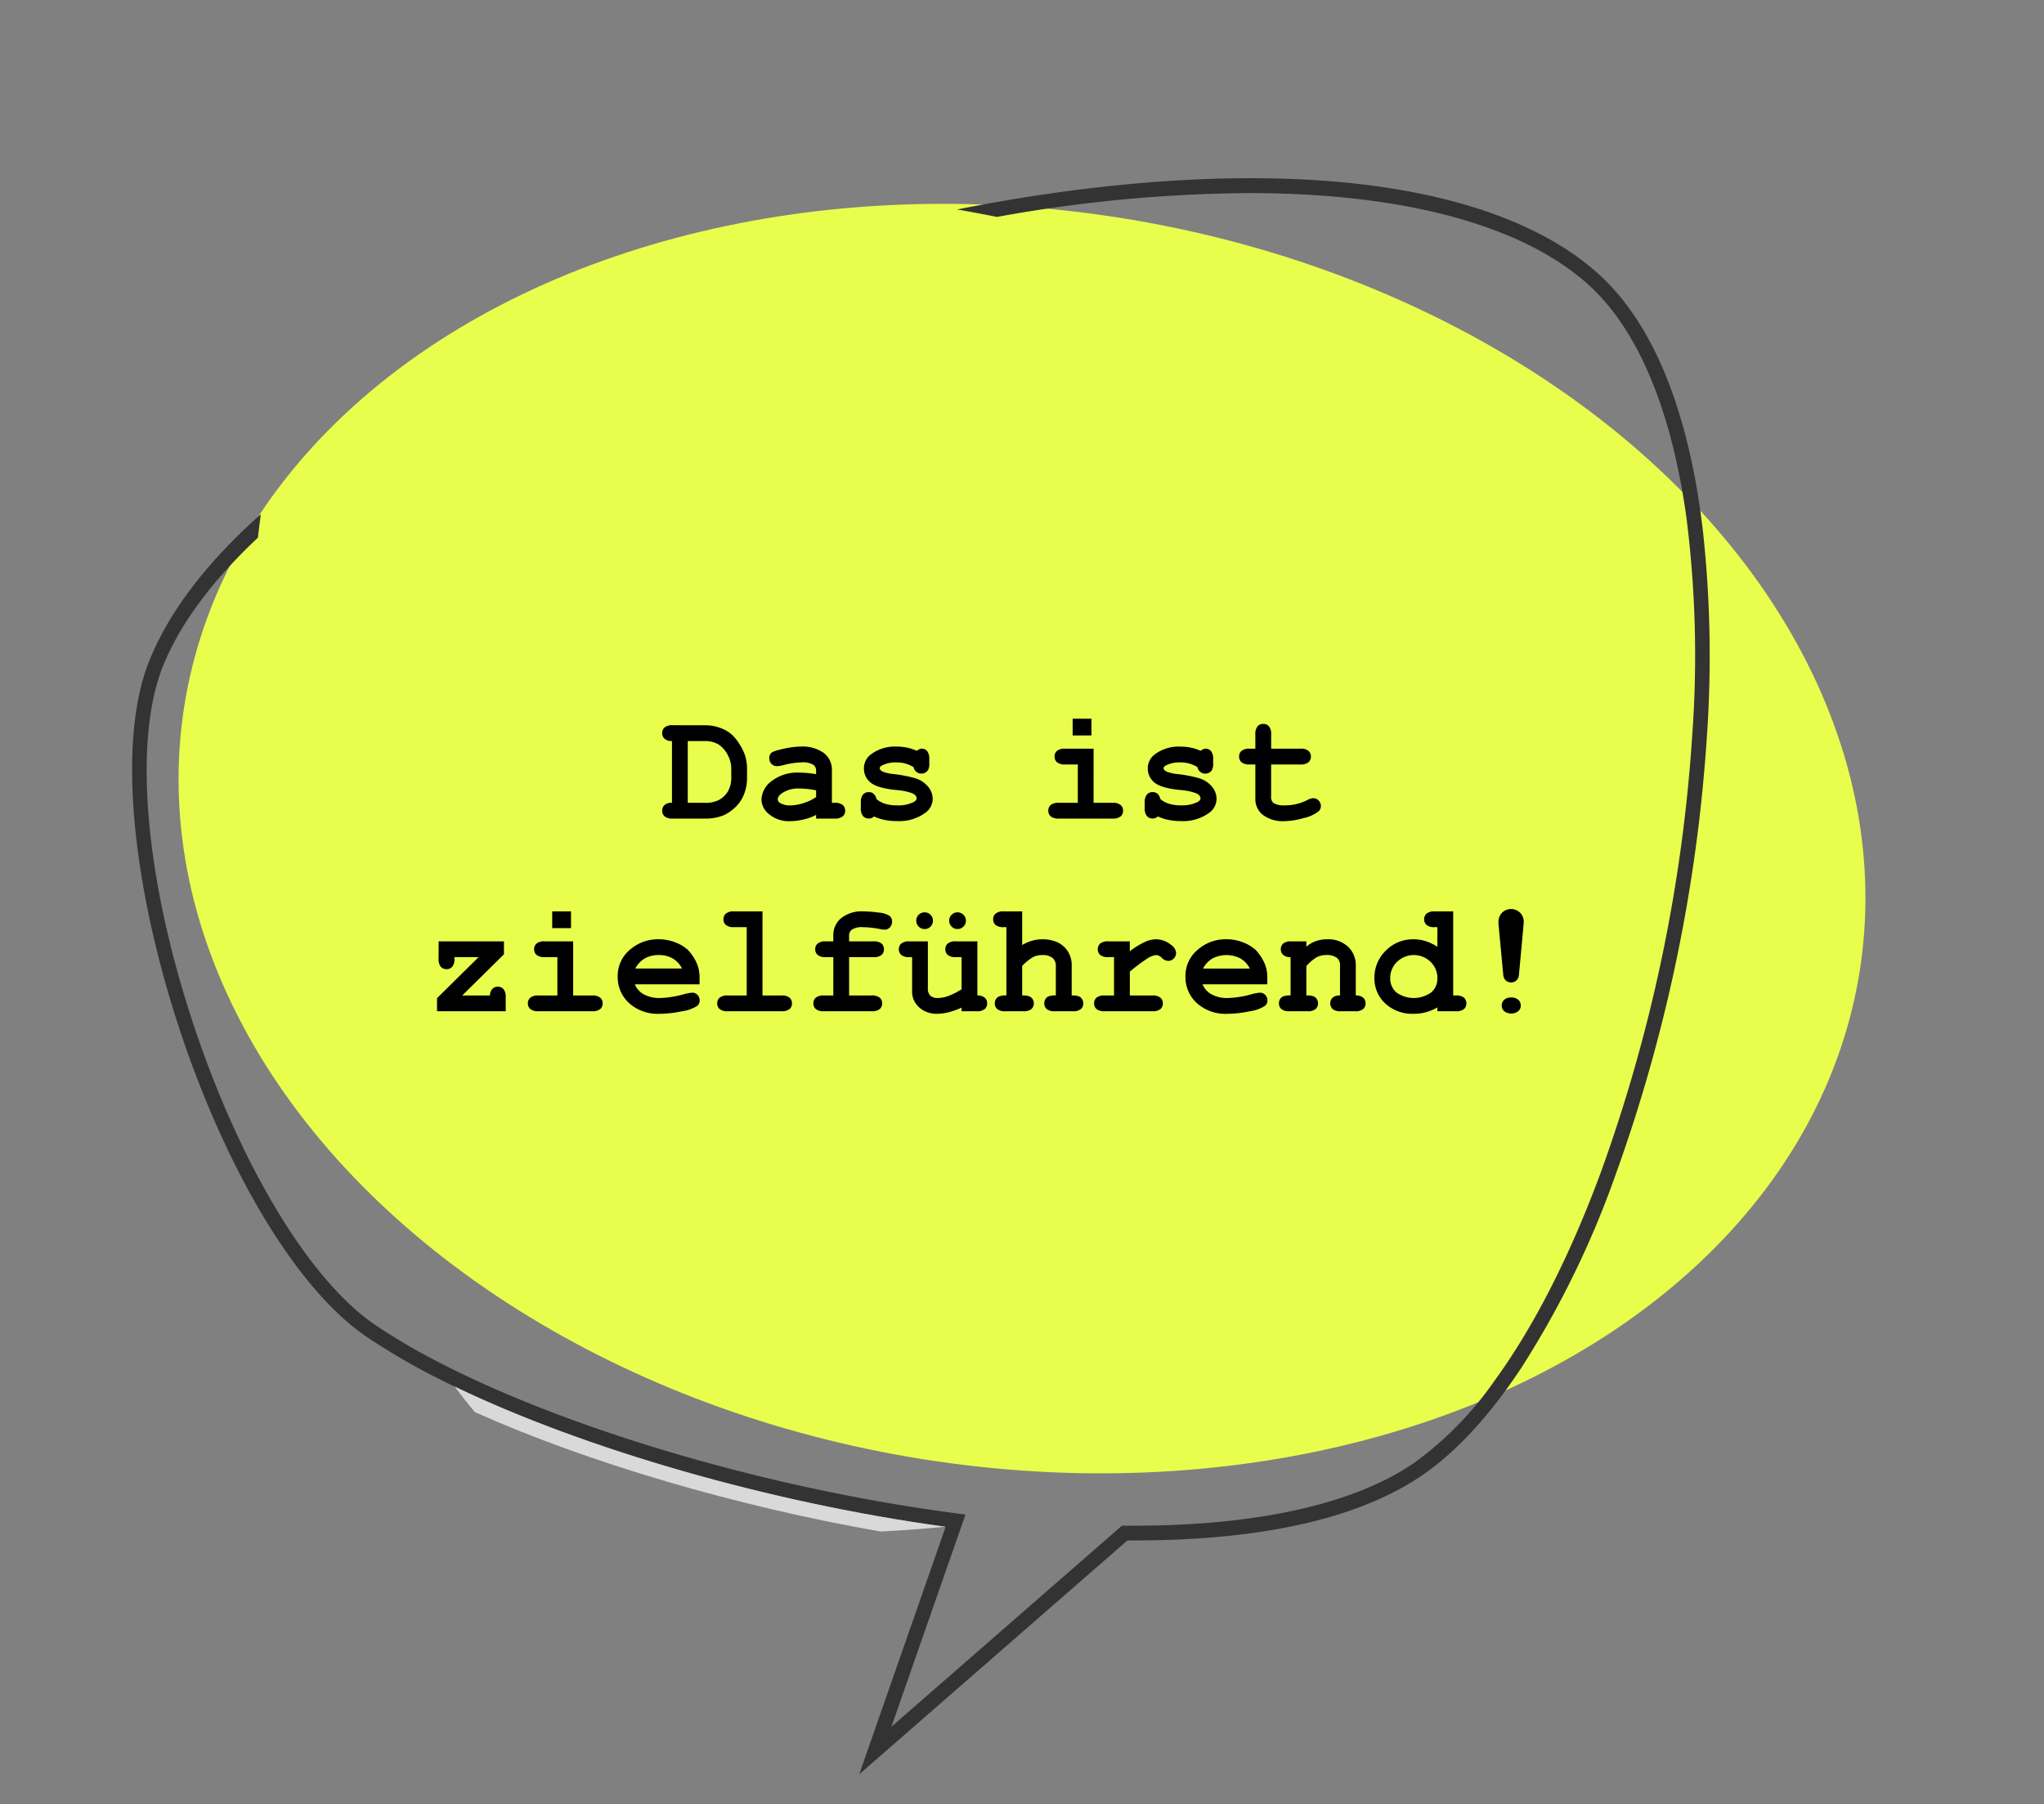 <svg xmlns="http://www.w3.org/2000/svg" xmlns:xlink="http://www.w3.org/1999/xlink" width="350" height="309" viewBox="0 0 350 309"><rect x="0" y="0" width="350" height="309" fill="#808080" stroke="none"/><defs><clipPath id="clip-grafik_referenzen_01_zielfuehrend"><rect width="350" height="309"></rect></clipPath></defs><g id="grafik_referenzen_01_zielfuehrend" clip-path="url(#clip-grafik_referenzen_01_zielfuehrend)"><ellipse id="Ellipse_55" data-name="Ellipse 55" cx="107.641" cy="145.228" rx="107.641" ry="145.228" transform="translate(335.279 60.033) rotate(99)" fill="#e9fd4c"></ellipse><path id="Pfad_1855" data-name="Pfad 1855" d="M269.011,60.786c-.491-4.35-1.159-8.474-1.989-12.333-3.16-14.688-8.606-25.547-16.173-32.27C240.273,6.777,222.683,1.249,199.982.192c-17.452-.812-37.56.97-58.719,5.163q3.4.594,6.824,1.278a249.573,249.573,0,0,1,43.106-4.086c12.949,0,24.558,1.31,34.373,3.91s17.829,6.478,23.608,11.609c8.638,7.681,14.441,21.65,16.979,40.109a187.982,187.982,0,0,1,.995,37.149,271.934,271.934,0,0,1-15.658,74.948c-5.332,14.442-11.559,26.586-18.225,35.727A58.959,58.959,0,0,1,219.5,220.055c-10.5,7.19-27.618,10.911-49.533,10.734h-.479l-39.467,34.424,12.05-34.531.63-1.8-1.536-.2c-32.233-4.217-66.606-14.423-88.887-26.006a105.484,105.484,0,0,1-10.7-6.3C30.249,188.653,18.224,168.6,10.21,144.05,2.146,119.347.244,96.223,5.236,83.689,8.17,76.33,13.773,68.857,21.542,61.567q.227-2.039.5-4.023C12.747,65.816,6.269,74.315,2.9,82.757c-11.118,27.889,11.521,98.173,37.269,115.7a117.618,117.618,0,0,0,15.084,8.518c22.141,10.659,53.908,19.881,84,24,.019,0,.031.006.05.006l-14.794,42.381,45.919-40.045c22.506.125,39.485-3.646,50.5-11.181,5.861-4.009,11.609-10.292,17.01-18.477a159.69,159.69,0,0,0,15.916-32.516A274.147,274.147,0,0,0,269.66,95.487a197.646,197.646,0,0,0-.649-34.7" transform="translate(22.624 30.521)" fill="#333"></path><path id="Pfad_193" data-name="Pfad 193" d="M61.658,230.958q1.69,2.3,3.436,4.367c19.435,8.692,44.88,16.162,69.471,20.449q5.474-.274,11.094-.818c-30.093-4.117-61.86-13.34-84-24" transform="translate(16.221 6.536)" fill="#d9d9d9"></path><rect id="Rechteck_145" data-name="Rechteck 145" width="84.001" height="24.816" transform="translate(77.879 237.494)" fill="none"></rect><rect id="Rechteck_427" data-name="Rechteck 427" width="288.186" height="273.359" transform="translate(22.624 30.521)" fill="none"></rect><path id="Pfad_2099" data-name="Pfad 2099" d="M-54.653-2.7V-13.276a1.867,1.867,0,0,1-1.266-.389,1.256,1.256,0,0,1-.409-.969,1.262,1.262,0,0,1,.415-.982,2.058,2.058,0,0,1,1.391-.376l5.656.013a7.078,7.078,0,0,1,2.577.488,5.869,5.869,0,0,1,2.024,1.239A8.681,8.681,0,0,1-43.058-12.7a8.7,8.7,0,0,1,.943,1.964A7.808,7.808,0,0,1-41.8-8.345v1.292a7.512,7.512,0,0,1-.58,3.039A6.122,6.122,0,0,1-43.9-1.852,7.8,7.8,0,0,1-45.675-.62,8.068,8.068,0,0,1-49.089,0h-5.432a2.058,2.058,0,0,1-1.391-.376,1.262,1.262,0,0,1-.415-.982,1.267,1.267,0,0,1,.415-.976A1.763,1.763,0,0,1-54.653-2.7Zm2.7,0h2.874a5.051,5.051,0,0,0,2.426-.461,4.189,4.189,0,0,0,1.608-1.542A4.813,4.813,0,0,0-44.5-7.132V-8.411a4.895,4.895,0,0,0-.488-2.241,4.844,4.844,0,0,0-1.72-2.063,4.669,4.669,0,0,0-2.393-.56H-51.95ZM-29.973,0V-.633a8.751,8.751,0,0,1-2.241.811,10.434,10.434,0,0,1-2.228.27A5.269,5.269,0,0,1-37.975-.705a3.329,3.329,0,0,1-1.358-2.551A4.141,4.141,0,0,1-37.6-6.414a7.226,7.226,0,0,1,4.792-1.457,17.778,17.778,0,0,1,2.834.264v-.646a1.175,1.175,0,0,0-.521-.989,3.6,3.6,0,0,0-1.984-.382,13.527,13.527,0,0,0-3.111.475,5.087,5.087,0,0,1-1.107.171,1.226,1.226,0,0,1-.916-.389,1.373,1.373,0,0,1-.376-1,1.257,1.257,0,0,1,.132-.593,1.049,1.049,0,0,1,.369-.4,4.328,4.328,0,0,1,.989-.363,18.553,18.553,0,0,1,2.043-.442,12.166,12.166,0,0,1,1.885-.165,6.211,6.211,0,0,1,3.909,1.088A3.57,3.57,0,0,1-27.27-8.266V-2.7h.461a2.058,2.058,0,0,1,1.391.376A1.262,1.262,0,0,1-25-1.345a1.247,1.247,0,0,1-.415.969A2.058,2.058,0,0,1-26.809,0Zm0-4.838a15.707,15.707,0,0,0-2.993-.316,4.931,4.931,0,0,0-2.834.8q-.738.514-.738,1.042a.717.717,0,0,0,.356.62,3.249,3.249,0,0,0,1.806.435,7.548,7.548,0,0,0,2.208-.382,8.105,8.105,0,0,0,2.2-1.042Zm16.69-3.968a5.393,5.393,0,0,0-1.384-.613,5.563,5.563,0,0,0-1.516-.2,5.13,5.13,0,0,0-2.492.514q-.409.224-.409.488,0,.3.554.593a7.449,7.449,0,0,0,1.885.409,22.051,22.051,0,0,1,3.744.738,4.537,4.537,0,0,1,2.136,1.45,3.249,3.249,0,0,1,.751,2.03A2.946,2.946,0,0,1-11.292-.976,7.585,7.585,0,0,1-16.051.435a10.791,10.791,0,0,1-2.169-.2,7.949,7.949,0,0,1-1.826-.6,1.536,1.536,0,0,1-.422.264,1.2,1.2,0,0,1-.461.092,1.293,1.293,0,0,1-1.009-.415,2.058,2.058,0,0,1-.376-1.391v-.91a2.058,2.058,0,0,1,.376-1.391,1.262,1.262,0,0,1,.982-.415,1.247,1.247,0,0,1,.817.27,1.8,1.8,0,0,1,.514.929,4.18,4.18,0,0,0,1.49.8,6.762,6.762,0,0,0,2,.27,5.932,5.932,0,0,0,2.887-.58q.488-.29.488-.606,0-.527-.7-.87a10.33,10.33,0,0,0-2.887-.58q-3.256-.343-4.351-1.318A3.038,3.038,0,0,1-21.786-8.6a2.95,2.95,0,0,1,1.226-2.413,6.792,6.792,0,0,1,4.351-1.318,8.9,8.9,0,0,1,1.8.178,7.459,7.459,0,0,1,1.655.547,2.357,2.357,0,0,1,.468-.277,1.037,1.037,0,0,1,.4-.092,1.184,1.184,0,0,1,.923.415,2.084,2.084,0,0,1,.369,1.391v.659a2.356,2.356,0,0,1-.211,1.2,1.326,1.326,0,0,1-1.147.606,1.31,1.31,0,0,1-.857-.3A1.371,1.371,0,0,1-13.282-8.807ZM17.172-17.1v2.861H13.955V-17.1Zm.369,5.128V-2.7h3.243a2.058,2.058,0,0,1,1.391.376,1.262,1.262,0,0,1,.415.982,1.247,1.247,0,0,1-.415.969A2.058,2.058,0,0,1,20.784,0H11.595A2.058,2.058,0,0,1,10.2-.376a1.262,1.262,0,0,1-.415-.982,1.247,1.247,0,0,1,.415-.969A2.058,2.058,0,0,1,11.595-2.7h3.243V-9.268H12.663a2.062,2.062,0,0,1-1.384-.376,1.253,1.253,0,0,1-.422-.982,1.247,1.247,0,0,1,.415-.969,2.058,2.058,0,0,1,1.391-.376ZM35.325-8.807a5.393,5.393,0,0,0-1.384-.613,5.563,5.563,0,0,0-1.516-.2,5.13,5.13,0,0,0-2.492.514q-.409.224-.409.488,0,.3.554.593a7.449,7.449,0,0,0,1.885.409,22.051,22.051,0,0,1,3.744.738,4.537,4.537,0,0,1,2.136,1.45,3.249,3.249,0,0,1,.751,2.03A2.946,2.946,0,0,1,37.316-.976,7.585,7.585,0,0,1,32.557.435a10.791,10.791,0,0,1-2.169-.2,7.949,7.949,0,0,1-1.826-.6,1.536,1.536,0,0,1-.422.264,1.2,1.2,0,0,1-.461.092A1.293,1.293,0,0,1,26.67-.428a2.058,2.058,0,0,1-.376-1.391v-.91A2.058,2.058,0,0,1,26.67-4.12a1.262,1.262,0,0,1,.982-.415,1.247,1.247,0,0,1,.817.27,1.8,1.8,0,0,1,.514.929,4.18,4.18,0,0,0,1.49.8,6.762,6.762,0,0,0,2,.27,5.932,5.932,0,0,0,2.887-.58q.488-.29.488-.606,0-.527-.7-.87a10.33,10.33,0,0,0-2.887-.58q-3.256-.343-4.351-1.318A3.038,3.038,0,0,1,26.822-8.6a2.95,2.95,0,0,1,1.226-2.413A6.792,6.792,0,0,1,32.4-12.327a8.9,8.9,0,0,1,1.8.178,7.459,7.459,0,0,1,1.655.547,2.357,2.357,0,0,1,.468-.277,1.037,1.037,0,0,1,.4-.092,1.184,1.184,0,0,1,.923.415,2.084,2.084,0,0,1,.369,1.391v.659a2.356,2.356,0,0,1-.211,1.2,1.326,1.326,0,0,1-1.147.606A1.31,1.31,0,0,1,35.8-8,1.371,1.371,0,0,1,35.325-8.807Zm12.617-.461V-3.85A1.416,1.416,0,0,0,48.3-2.7a3.315,3.315,0,0,0,1.978.435A8.377,8.377,0,0,0,54.1-3.151a2.556,2.556,0,0,1,1.055-.343,1.243,1.243,0,0,1,.916.4,1.321,1.321,0,0,1,.389.962,1.188,1.188,0,0,1-.422.91,6.29,6.29,0,0,1-2.551,1.14,12.569,12.569,0,0,1-3.21.521A5.648,5.648,0,0,1,46.5-.653a3.4,3.4,0,0,1-1.259-2.67V-9.268h-.976a2.058,2.058,0,0,1-1.391-.376,1.262,1.262,0,0,1-.415-.982,1.247,1.247,0,0,1,.415-.969,2.058,2.058,0,0,1,1.391-.376h.976V-14.41a2.058,2.058,0,0,1,.376-1.391,1.262,1.262,0,0,1,.982-.415,1.247,1.247,0,0,1,.969.415,2.058,2.058,0,0,1,.376,1.391v2.439h5a2.058,2.058,0,0,1,1.391.376,1.262,1.262,0,0,1,.415.982,1.247,1.247,0,0,1-.415.969,2.058,2.058,0,0,1-1.391.376ZM-90.571,30.3h4.746a1.661,1.661,0,0,1,.415-1.127,1.262,1.262,0,0,1,.929-.376,1.262,1.262,0,0,1,.982.415,2.058,2.058,0,0,1,.376,1.391V33h-11.76V30.759l7.119-7.027H-91.9V24a2.034,2.034,0,0,1-.376,1.378,1.262,1.262,0,0,1-.982.415,1.262,1.262,0,0,1-.982-.415A2.034,2.034,0,0,1-94.619,24l.013-2.966h11.18v2.215Zm18.628-14.4v2.861H-75.16V15.9Zm.369,5.128V30.3h3.243a2.058,2.058,0,0,1,1.391.376,1.262,1.262,0,0,1,.415.982,1.247,1.247,0,0,1-.415.969A2.058,2.058,0,0,1-68.331,33H-77.52a2.058,2.058,0,0,1-1.391-.376,1.262,1.262,0,0,1-.415-.982,1.247,1.247,0,0,1,.415-.969A2.058,2.058,0,0,1-77.52,30.3h3.243V23.732h-2.175a2.062,2.062,0,0,1-1.384-.376,1.253,1.253,0,0,1-.422-.982,1.247,1.247,0,0,1,.415-.969,2.058,2.058,0,0,1,1.391-.376Zm21.647,7.356H-61.014a3.469,3.469,0,0,0,1.5,1.7,5.622,5.622,0,0,0,2.907.646,16.82,16.82,0,0,0,3.995-.646,6.909,6.909,0,0,1,1.424-.264,1.215,1.215,0,0,1,.91.382,1.33,1.33,0,0,1,.369.962,1.181,1.181,0,0,1-.4.9,6.321,6.321,0,0,1-2.571.929,18.593,18.593,0,0,1-3.929.442A7.256,7.256,0,0,1-62,31.6a5.952,5.952,0,0,1-1.945-4.509,5.8,5.8,0,0,1,2.1-4.634,7.264,7.264,0,0,1,4.845-1.786,7.719,7.719,0,0,1,3.026.58,6.435,6.435,0,0,1,2.05,1.252,7.9,7.9,0,0,1,1.569,2.413,5.94,5.94,0,0,1,.422,2.32Zm-2.993-2.7a4.224,4.224,0,0,0-1.622-1.734,4.725,4.725,0,0,0-2.386-.573,4.7,4.7,0,0,0-2.373.573,4.309,4.309,0,0,0-1.635,1.734ZM-39.155,15.9V30.3h3.243a2.058,2.058,0,0,1,1.391.376,1.262,1.262,0,0,1,.415.982,1.247,1.247,0,0,1-.415.969A2.058,2.058,0,0,1-35.912,33H-45.1a2.058,2.058,0,0,1-1.391-.376,1.262,1.262,0,0,1-.415-.982,1.247,1.247,0,0,1,.415-.969A2.058,2.058,0,0,1-45.1,30.3h3.243V18.6h-2.175a2.062,2.062,0,0,1-1.384-.376,1.253,1.253,0,0,1-.422-.982,1.247,1.247,0,0,1,.415-.969,2.058,2.058,0,0,1,1.391-.376Zm14.832,7.831V30.3h3.85a2.058,2.058,0,0,1,1.391.376,1.262,1.262,0,0,1,.415.982,1.247,1.247,0,0,1-.415.969A2.058,2.058,0,0,1-20.474,33h-8.161a2.058,2.058,0,0,1-1.391-.376,1.262,1.262,0,0,1-.415-.982,1.247,1.247,0,0,1,.415-.969,2.058,2.058,0,0,1,1.391-.376h1.608V23.732h-1.292a2.058,2.058,0,0,1-1.391-.376,1.262,1.262,0,0,1-.415-.982,1.247,1.247,0,0,1,.415-.969,2.058,2.058,0,0,1,1.391-.376h1.292V20A3.743,3.743,0,0,1-25.7,17.068,5.644,5.644,0,0,1-21.858,15.9a19.086,19.086,0,0,1,2.591.2,4,4,0,0,1,1.885.573,1.212,1.212,0,0,1,.415.949,1.405,1.405,0,0,1-.369,1.009,1.2,1.2,0,0,1-.91.389A4.563,4.563,0,0,1-19,18.933a15.568,15.568,0,0,0-2.966-.33,3.108,3.108,0,0,0-1.852.4,1.225,1.225,0,0,0-.508,1v1.028h4.166a2.058,2.058,0,0,1,1.391.376,1.262,1.262,0,0,1,.415.982,1.247,1.247,0,0,1-.415.969,2.058,2.058,0,0,1-1.391.376Zm21.964-2.7V30.3a1.8,1.8,0,0,1,1.266.382,1.277,1.277,0,0,1,.409.976,1.247,1.247,0,0,1-.415.969A2.058,2.058,0,0,1-2.492,33H-5.062v-.62a13,13,0,0,1-2.215.791,8.269,8.269,0,0,1-2,.264,4.554,4.554,0,0,1-2.307-.56,4.111,4.111,0,0,1-1.542-1.549,3.531,3.531,0,0,1-.409-1.78V23.732H-14a2.058,2.058,0,0,1-1.391-.376,1.262,1.262,0,0,1-.415-.982,1.247,1.247,0,0,1,.415-.969A2.058,2.058,0,0,1-14,21.029h3.164v8.042a1.685,1.685,0,0,0,.415,1.259,1.768,1.768,0,0,0,1.272.4,5.449,5.449,0,0,0,1.76-.323,12.513,12.513,0,0,0,2.327-1.167V23.732h-.976a2.058,2.058,0,0,1-1.391-.376,1.262,1.262,0,0,1-.415-.982,1.247,1.247,0,0,1,.415-.969,2.058,2.058,0,0,1,1.391-.376Zm-7.607-3.546a1.389,1.389,0,0,1-.415,1.022,1.373,1.373,0,0,1-1.009.415,1.384,1.384,0,0,1-1.015-.422,1.384,1.384,0,0,1-.422-1.015,1.362,1.362,0,0,1,.422-1.009,1.4,1.4,0,0,1,1.015-.415,1.373,1.373,0,0,1,1.009.415A1.373,1.373,0,0,1-9.967,17.483Zm5.643,0A1.378,1.378,0,0,1-4.746,18.5a1.4,1.4,0,0,1-1.015.415A1.362,1.362,0,0,1-6.77,18.5a1.4,1.4,0,0,1-.415-1.015,1.373,1.373,0,0,1,.415-1.009,1.373,1.373,0,0,1,1.009-.415,1.4,1.4,0,0,1,1.015.415A1.362,1.362,0,0,1-4.324,17.483ZM5.313,15.9v5.761a7.15,7.15,0,0,1,1.707-.745,6.4,6.4,0,0,1,1.747-.244,6.206,6.206,0,0,1,2.492.475,4.261,4.261,0,0,1,1.813,1.5,4.374,4.374,0,0,1,.719,2.577V30.3a2.939,2.939,0,0,1,1.345.2,1.3,1.3,0,0,1,.633,1.16,1.256,1.256,0,0,1-.409.969A2.03,2.03,0,0,1,13.975,33H10.89a2.034,2.034,0,0,1-1.378-.376,1.262,1.262,0,0,1-.415-.982A1.292,1.292,0,0,1,9.729,30.5a2.756,2.756,0,0,1,1.345-.2V25.406a1.887,1.887,0,0,0-.475-1.463,2.63,2.63,0,0,0-1.833-.567,3.478,3.478,0,0,0-1.589.349,8.535,8.535,0,0,0-1.865,1.51V30.3a2.888,2.888,0,0,1,1.345.2,1.3,1.3,0,0,1,.646,1.16,1.247,1.247,0,0,1-.415.969A2.058,2.058,0,0,1,5.5,33H2.426a2.058,2.058,0,0,1-1.391-.376,1.262,1.262,0,0,1-.415-.982A1.286,1.286,0,0,1,1.266,30.5a2.712,2.712,0,0,1,1.345-.2V18.6H2.149a2.058,2.058,0,0,1-1.391-.376,1.262,1.262,0,0,1-.415-.982,1.247,1.247,0,0,1,.415-.969A2.058,2.058,0,0,1,2.149,15.9Zm18.431,5.128v1.688a14.852,14.852,0,0,1,2.683-1.635,4.805,4.805,0,0,1,1.839-.409,4.1,4.1,0,0,1,2.558.976,1.792,1.792,0,0,1,.844,1.345,1.336,1.336,0,0,1-.4.982,1.321,1.321,0,0,1-.969.4,1.621,1.621,0,0,1-1.055-.5,1.578,1.578,0,0,0-.989-.5,3.725,3.725,0,0,0-1.694.712,26.932,26.932,0,0,0-2.815,2.136V30.3h3.85a2.058,2.058,0,0,1,1.391.376,1.262,1.262,0,0,1,.415.982,1.247,1.247,0,0,1-.415.969A2.058,2.058,0,0,1,27.593,33H19.433a2.058,2.058,0,0,1-1.391-.376,1.262,1.262,0,0,1-.415-.982,1.247,1.247,0,0,1,.415-.969,2.058,2.058,0,0,1,1.391-.376h1.608V23.732h-.976a2.058,2.058,0,0,1-1.391-.376,1.262,1.262,0,0,1-.415-.982,1.247,1.247,0,0,1,.415-.969,2.058,2.058,0,0,1,1.391-.376ZM47.29,28.386H36.2a3.469,3.469,0,0,0,1.5,1.7,5.622,5.622,0,0,0,2.907.646,16.82,16.82,0,0,0,3.995-.646,6.909,6.909,0,0,1,1.424-.264,1.215,1.215,0,0,1,.91.382,1.33,1.33,0,0,1,.369.962,1.181,1.181,0,0,1-.4.9,6.321,6.321,0,0,1-2.571.929,18.593,18.593,0,0,1-3.929.442A7.256,7.256,0,0,1,35.22,31.6a5.952,5.952,0,0,1-1.945-4.509,5.8,5.8,0,0,1,2.1-4.634,7.264,7.264,0,0,1,4.845-1.786,7.719,7.719,0,0,1,3.026.58,6.435,6.435,0,0,1,2.05,1.252,7.9,7.9,0,0,1,1.569,2.413,5.94,5.94,0,0,1,.422,2.32Zm-2.993-2.7a4.224,4.224,0,0,0-1.622-1.734,5.224,5.224,0,0,0-4.759,0,4.309,4.309,0,0,0-1.635,1.734Zm9.677-4.654v.91A5.122,5.122,0,0,1,55.6,20.99a5.726,5.726,0,0,1,1.931-.316,4.955,4.955,0,0,1,3.8,1.49,4.377,4.377,0,0,1,1.107,3.111V30.3a1.823,1.823,0,0,1,1.266.376,1.272,1.272,0,0,1,.409.982,1.247,1.247,0,0,1-.415.969A2.058,2.058,0,0,1,62.306,33H59.867a2.058,2.058,0,0,1-1.391-.376,1.361,1.361,0,0,1-.007-1.951,1.823,1.823,0,0,1,1.266-.376V25.2A1.616,1.616,0,0,0,59.26,23.9a2.809,2.809,0,0,0-1.859-.527,3.543,3.543,0,0,0-1.641.363,7.329,7.329,0,0,0-1.786,1.536V30.3a2.888,2.888,0,0,1,1.345.2,1.278,1.278,0,0,1,.646,1.16,1.247,1.247,0,0,1-.415.969A2.058,2.058,0,0,1,54.158,33H51.086a2.058,2.058,0,0,1-1.391-.376,1.262,1.262,0,0,1-.415-.982,1.292,1.292,0,0,1,.633-1.147,2.981,2.981,0,0,1,1.358-.2V23.732a1.8,1.8,0,0,1-1.266-.382,1.277,1.277,0,0,1-.409-.976,1.247,1.247,0,0,1,.415-.969,2.058,2.058,0,0,1,1.391-.376ZM79.115,15.9V30.3h.461a2.062,2.062,0,0,1,1.384.376,1.346,1.346,0,0,1,.007,1.951A2.058,2.058,0,0,1,79.576,33H76.412v-.659a8,8,0,0,1-1.931.817,7.858,7.858,0,0,1-2.09.277,6.84,6.84,0,0,1-4.9-1.76,5.789,5.789,0,0,1-1.859-4.384,6.355,6.355,0,0,1,1.951-4.68,6.5,6.5,0,0,1,4.759-1.938,6.787,6.787,0,0,1,2.07.323,8.228,8.228,0,0,1,2,.969V18.6h-.461a2.058,2.058,0,0,1-1.391-.376,1.247,1.247,0,0,1-.415-.969,1.262,1.262,0,0,1,.415-.982,2.058,2.058,0,0,1,1.391-.376Zm-2.7,11.47a3.834,3.834,0,0,0-1.173-2.834,4.124,4.124,0,0,0-5.735,0,3.788,3.788,0,0,0-1.173,2.795,3.153,3.153,0,0,0,1.055,2.446,5.122,5.122,0,0,0,5.959,0A3.092,3.092,0,0,0,76.412,27.371Zm14.713-8.78-.751,8.147a1.464,1.464,0,0,1-.422.982,1.394,1.394,0,0,1-1.846,0,1.464,1.464,0,0,1-.422-.982l-.765-8.147q-.053-.62-.053-.817a2.25,2.25,0,0,1,.62-1.655,2.2,2.2,0,0,1,3.078.007,2.175,2.175,0,0,1,.626,1.6Q91.191,17.918,91.125,18.59ZM90.69,32.011a1.287,1.287,0,0,1-.435.982,1.991,1.991,0,0,1-2.4,0,1.318,1.318,0,0,1-.007-1.951,1.7,1.7,0,0,1,1.206-.4,1.713,1.713,0,0,1,1.206.4A1.275,1.275,0,0,1,90.69,32.011Z" transform="translate(169.718 140.201)"></path></g></svg>